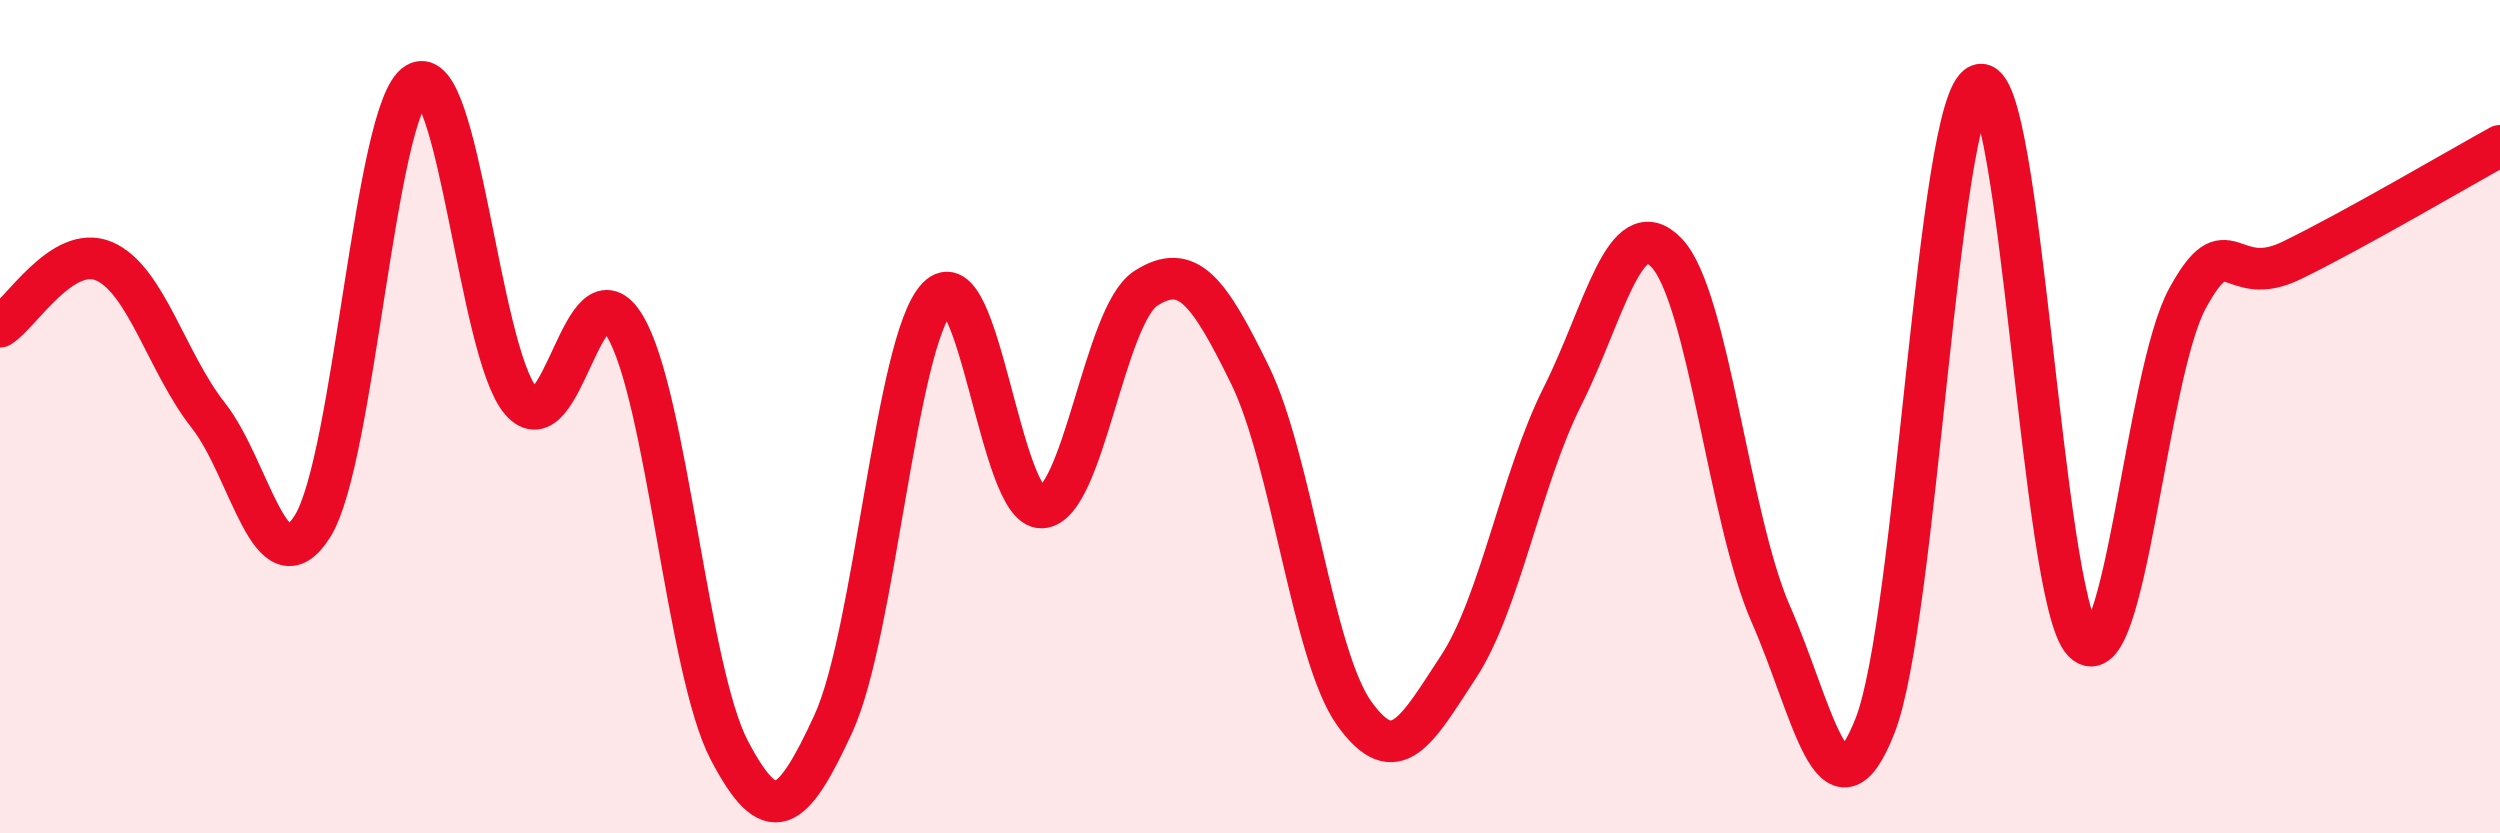 
    <svg width="60" height="20" viewBox="0 0 60 20" xmlns="http://www.w3.org/2000/svg">
      <path
        d="M 0,7.84 C 0.5,7.53 1.5,5.84 2.5,6.27 C 3.5,6.7 4,8.7 5,9.97 C 6,11.24 6.5,14.22 7.5,12.63 C 8.5,11.04 9,2.6 10,2 C 11,1.4 11.5,8.45 12.5,9.62 C 13.5,10.79 14,6.15 15,7.83 C 16,9.51 16.5,16.09 17.5,18 C 18.5,19.91 19,19.54 20,17.37 C 21,15.2 21.5,8.18 22.5,7.14 C 23.5,6.1 24,12.22 25,12.18 C 26,12.14 26.5,7.56 27.5,6.92 C 28.5,6.28 29,6.96 30,9 C 31,11.04 31.5,15.72 32.5,17.12 C 33.5,18.52 34,17.53 35,16.01 C 36,14.49 36.5,11.5 37.5,9.51 C 38.5,7.52 39,5.02 40,6.07 C 41,7.12 41.5,12.47 42.5,14.74 C 43.5,17.01 44,19.96 45,17.42 C 46,14.88 46.5,2.44 47.5,2.04 C 48.5,1.64 49,14.38 50,15.4 C 51,16.42 51.5,8.99 52.5,7.16 C 53.5,5.33 53.5,6.98 55,6.25 C 56.5,5.52 59,4.05 60,3.5L60 20L0 20Z"
        fill="#EB0A25"
        opacity="0.1"
        stroke-linecap="round"
        stroke-linejoin="round"
      />
      <path
        d="M 0,7.84 C 0.5,7.53 1.5,5.84 2.5,6.27 C 3.5,6.7 4,8.7 5,9.97 C 6,11.24 6.5,14.22 7.5,12.63 C 8.5,11.04 9,2.6 10,2 C 11,1.4 11.5,8.45 12.5,9.62 C 13.5,10.79 14,6.15 15,7.83 C 16,9.51 16.5,16.09 17.5,18 C 18.5,19.91 19,19.54 20,17.37 C 21,15.2 21.5,8.18 22.5,7.14 C 23.5,6.1 24,12.22 25,12.18 C 26,12.14 26.5,7.56 27.5,6.92 C 28.5,6.28 29,6.96 30,9 C 31,11.04 31.5,15.72 32.5,17.12 C 33.5,18.52 34,17.53 35,16.01 C 36,14.49 36.5,11.5 37.5,9.51 C 38.5,7.52 39,5.02 40,6.07 C 41,7.12 41.5,12.47 42.5,14.74 C 43.5,17.01 44,19.96 45,17.42 C 46,14.88 46.5,2.44 47.5,2.04 C 48.5,1.64 49,14.38 50,15.4 C 51,16.42 51.5,8.99 52.5,7.16 C 53.5,5.33 53.5,6.98 55,6.25 C 56.5,5.52 59,4.05 60,3.5"
        stroke="#EB0A25"
        stroke-width="1"
        fill="none"
        stroke-linecap="round"
        stroke-linejoin="round"
      />
    </svg>
  